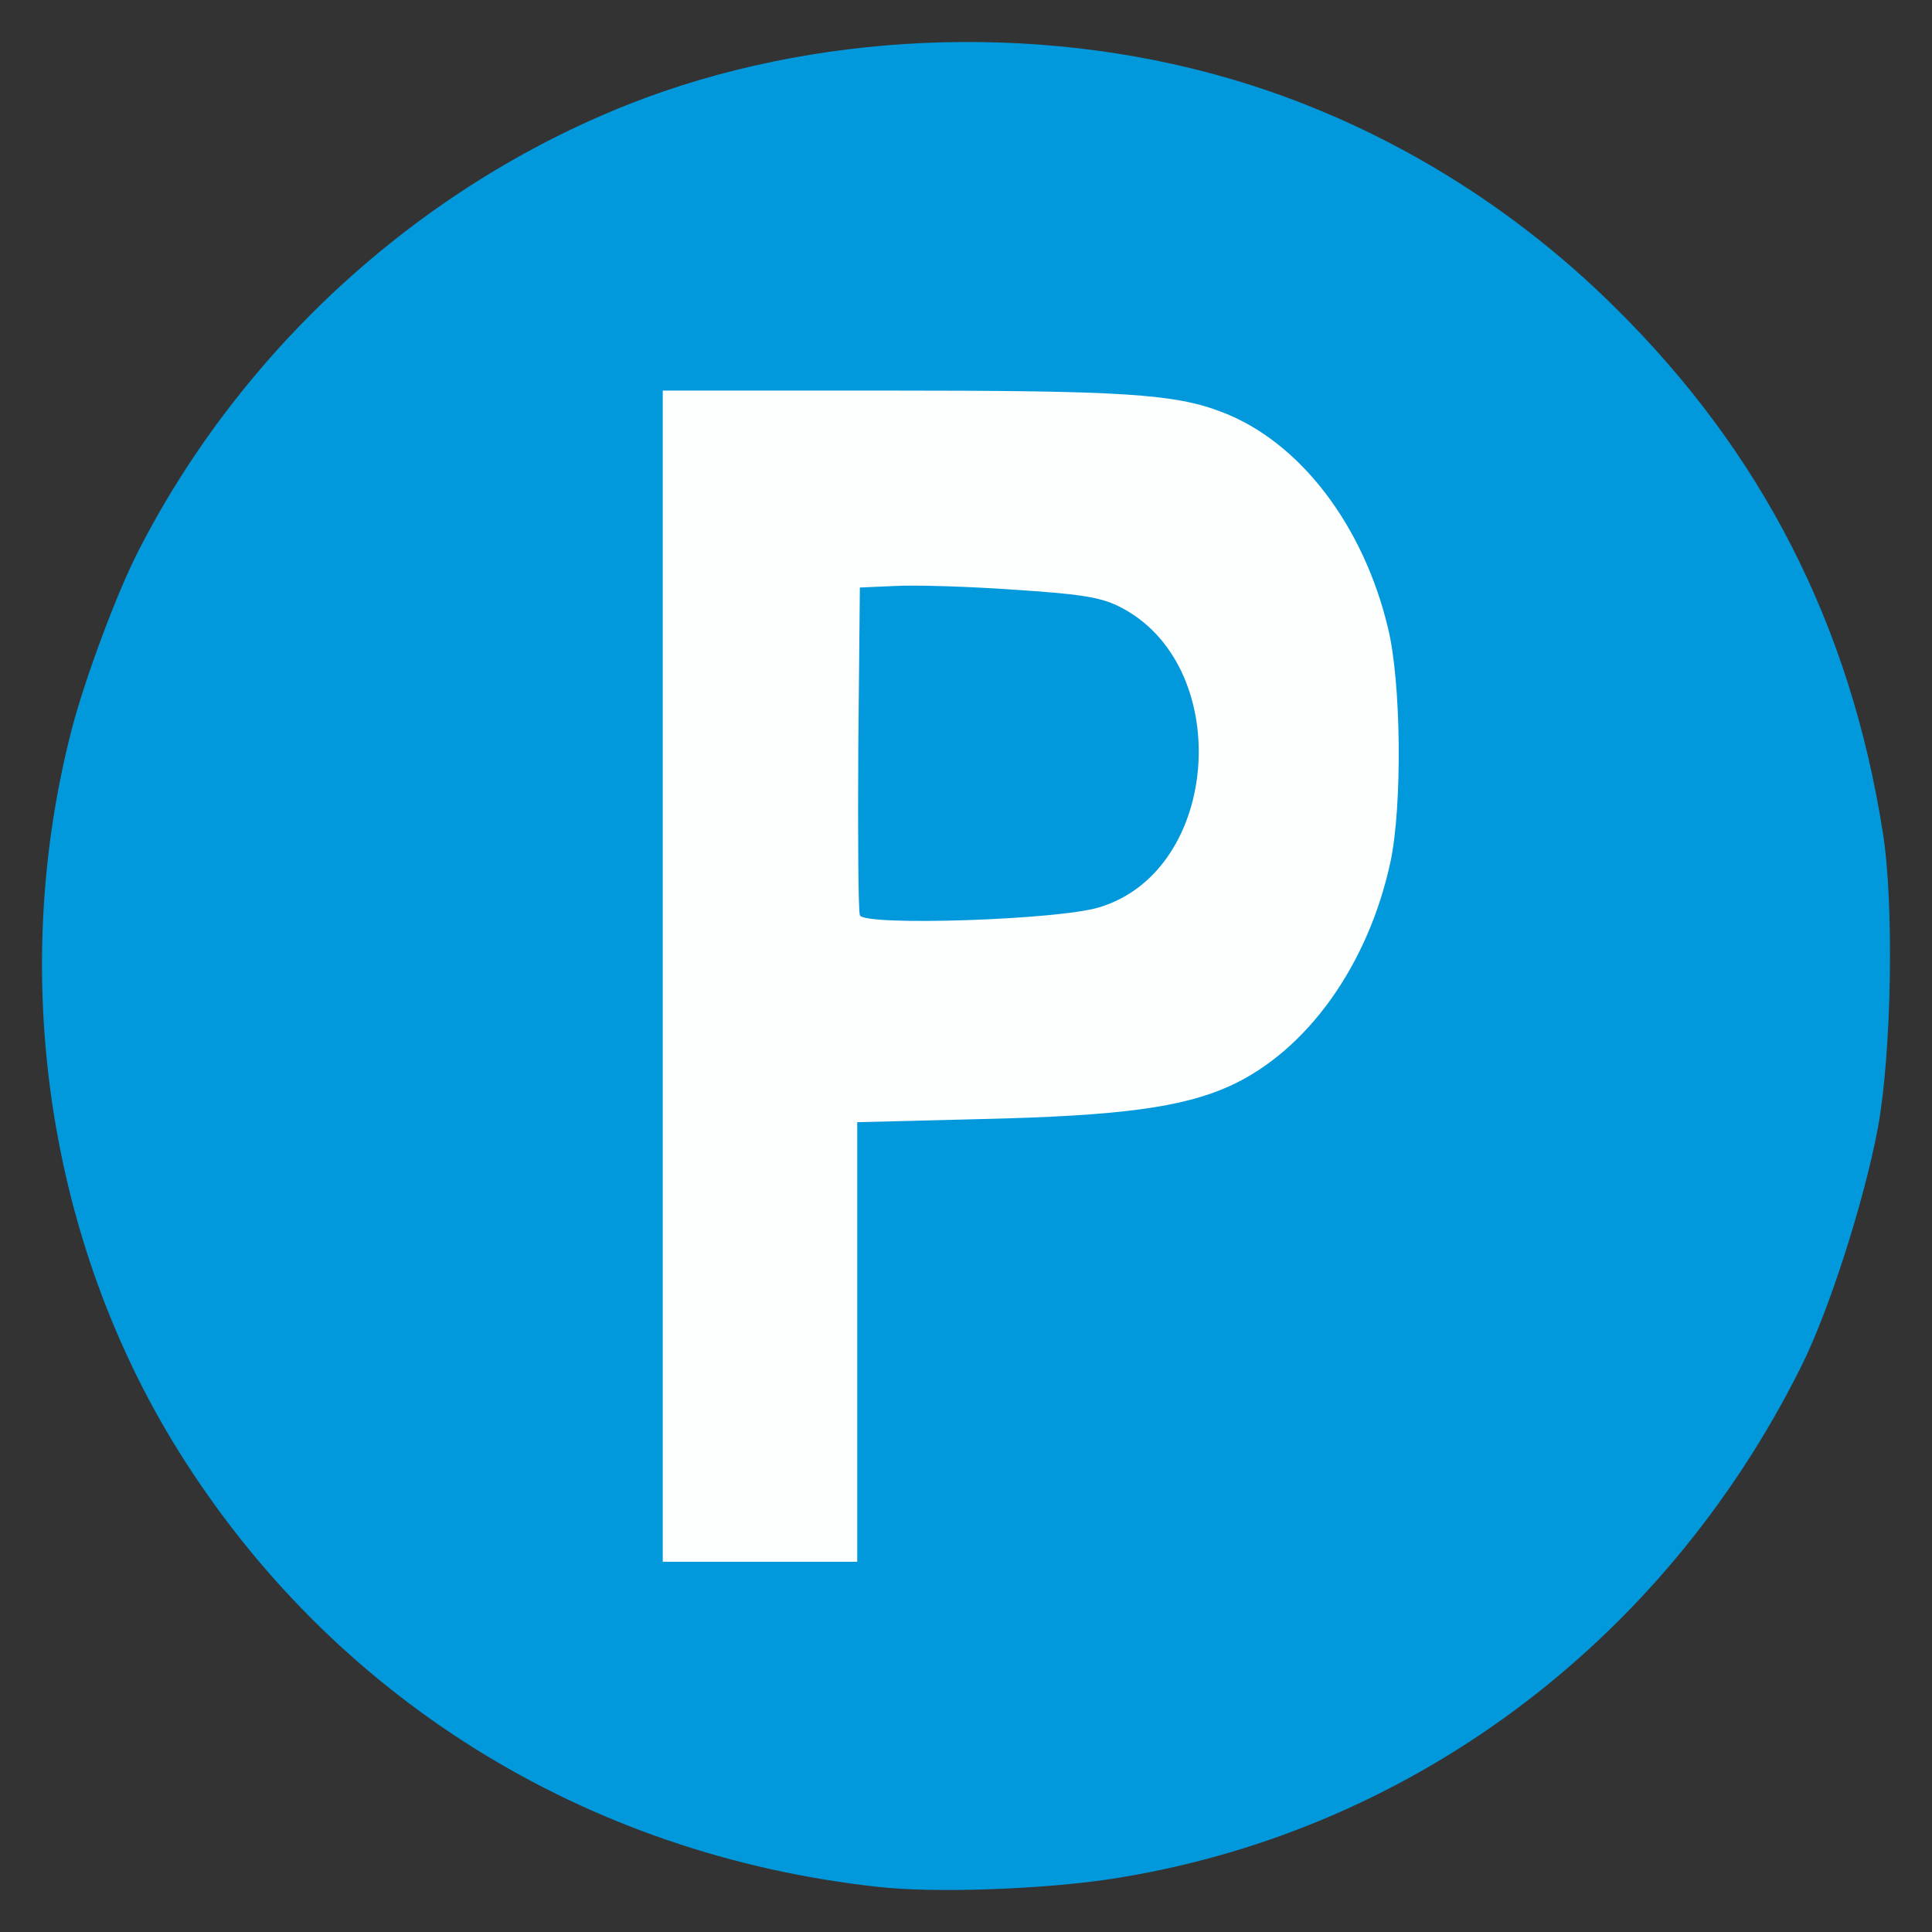 <svg xmlns="http://www.w3.org/2000/svg" version="1" width="23" height="23" viewBox="0 0 230 230"><rect x="0" y="0" width="230" height="230" fill="#333333" stroke="none"/><path d="M104.555 224.63c-34.978-3.815-65.075-22.634-83.346-51.958C5.691 147.724.998 116.149 8.507 86.95c1.564-6.065 5.381-16.32 7.946-21.321C28.718 41.62 49.867 22.3 74.833 12.42c21.838-8.628 48.307-9.816 71.333-3.126 17.082 4.94 33.038 14.38 45.99 27.198 17.584 17.32 28.096 37.89 31.975 62.525 1.377 8.503 1.064 26.26-.563 35.201-1.627 8.753-5.881 22.009-9.198 28.574-16.519 33.075-47.054 55.647-82.533 60.961-8.197 1.188-20.711 1.626-27.282.875z" fill="#0299dc"/><path d="M78.9 116.212V46.497h26.844c27.783 0 34.102.375 39.734 2.564 9.198 3.501 16.832 13.38 19.773 25.76 1.564 6.44 1.69 20.945.313 27.636-2.628 12.38-9.95 22.633-19.148 26.823-5.631 2.563-13.14 3.563-29.471 3.939l-14.892.375v52.333H78.9zm51.936-8.19c14.642-4.377 16.144-29.137 2.253-35.89-2.19-1.063-4.756-1.438-12.515-1.938-5.319-.375-11.576-.563-13.954-.438l-4.255.188-.187 19.07c-.063 10.504 0 19.445.187 19.945.501 1.313 23.59.563 28.47-.938z" fill="#fdfefe"/></svg>